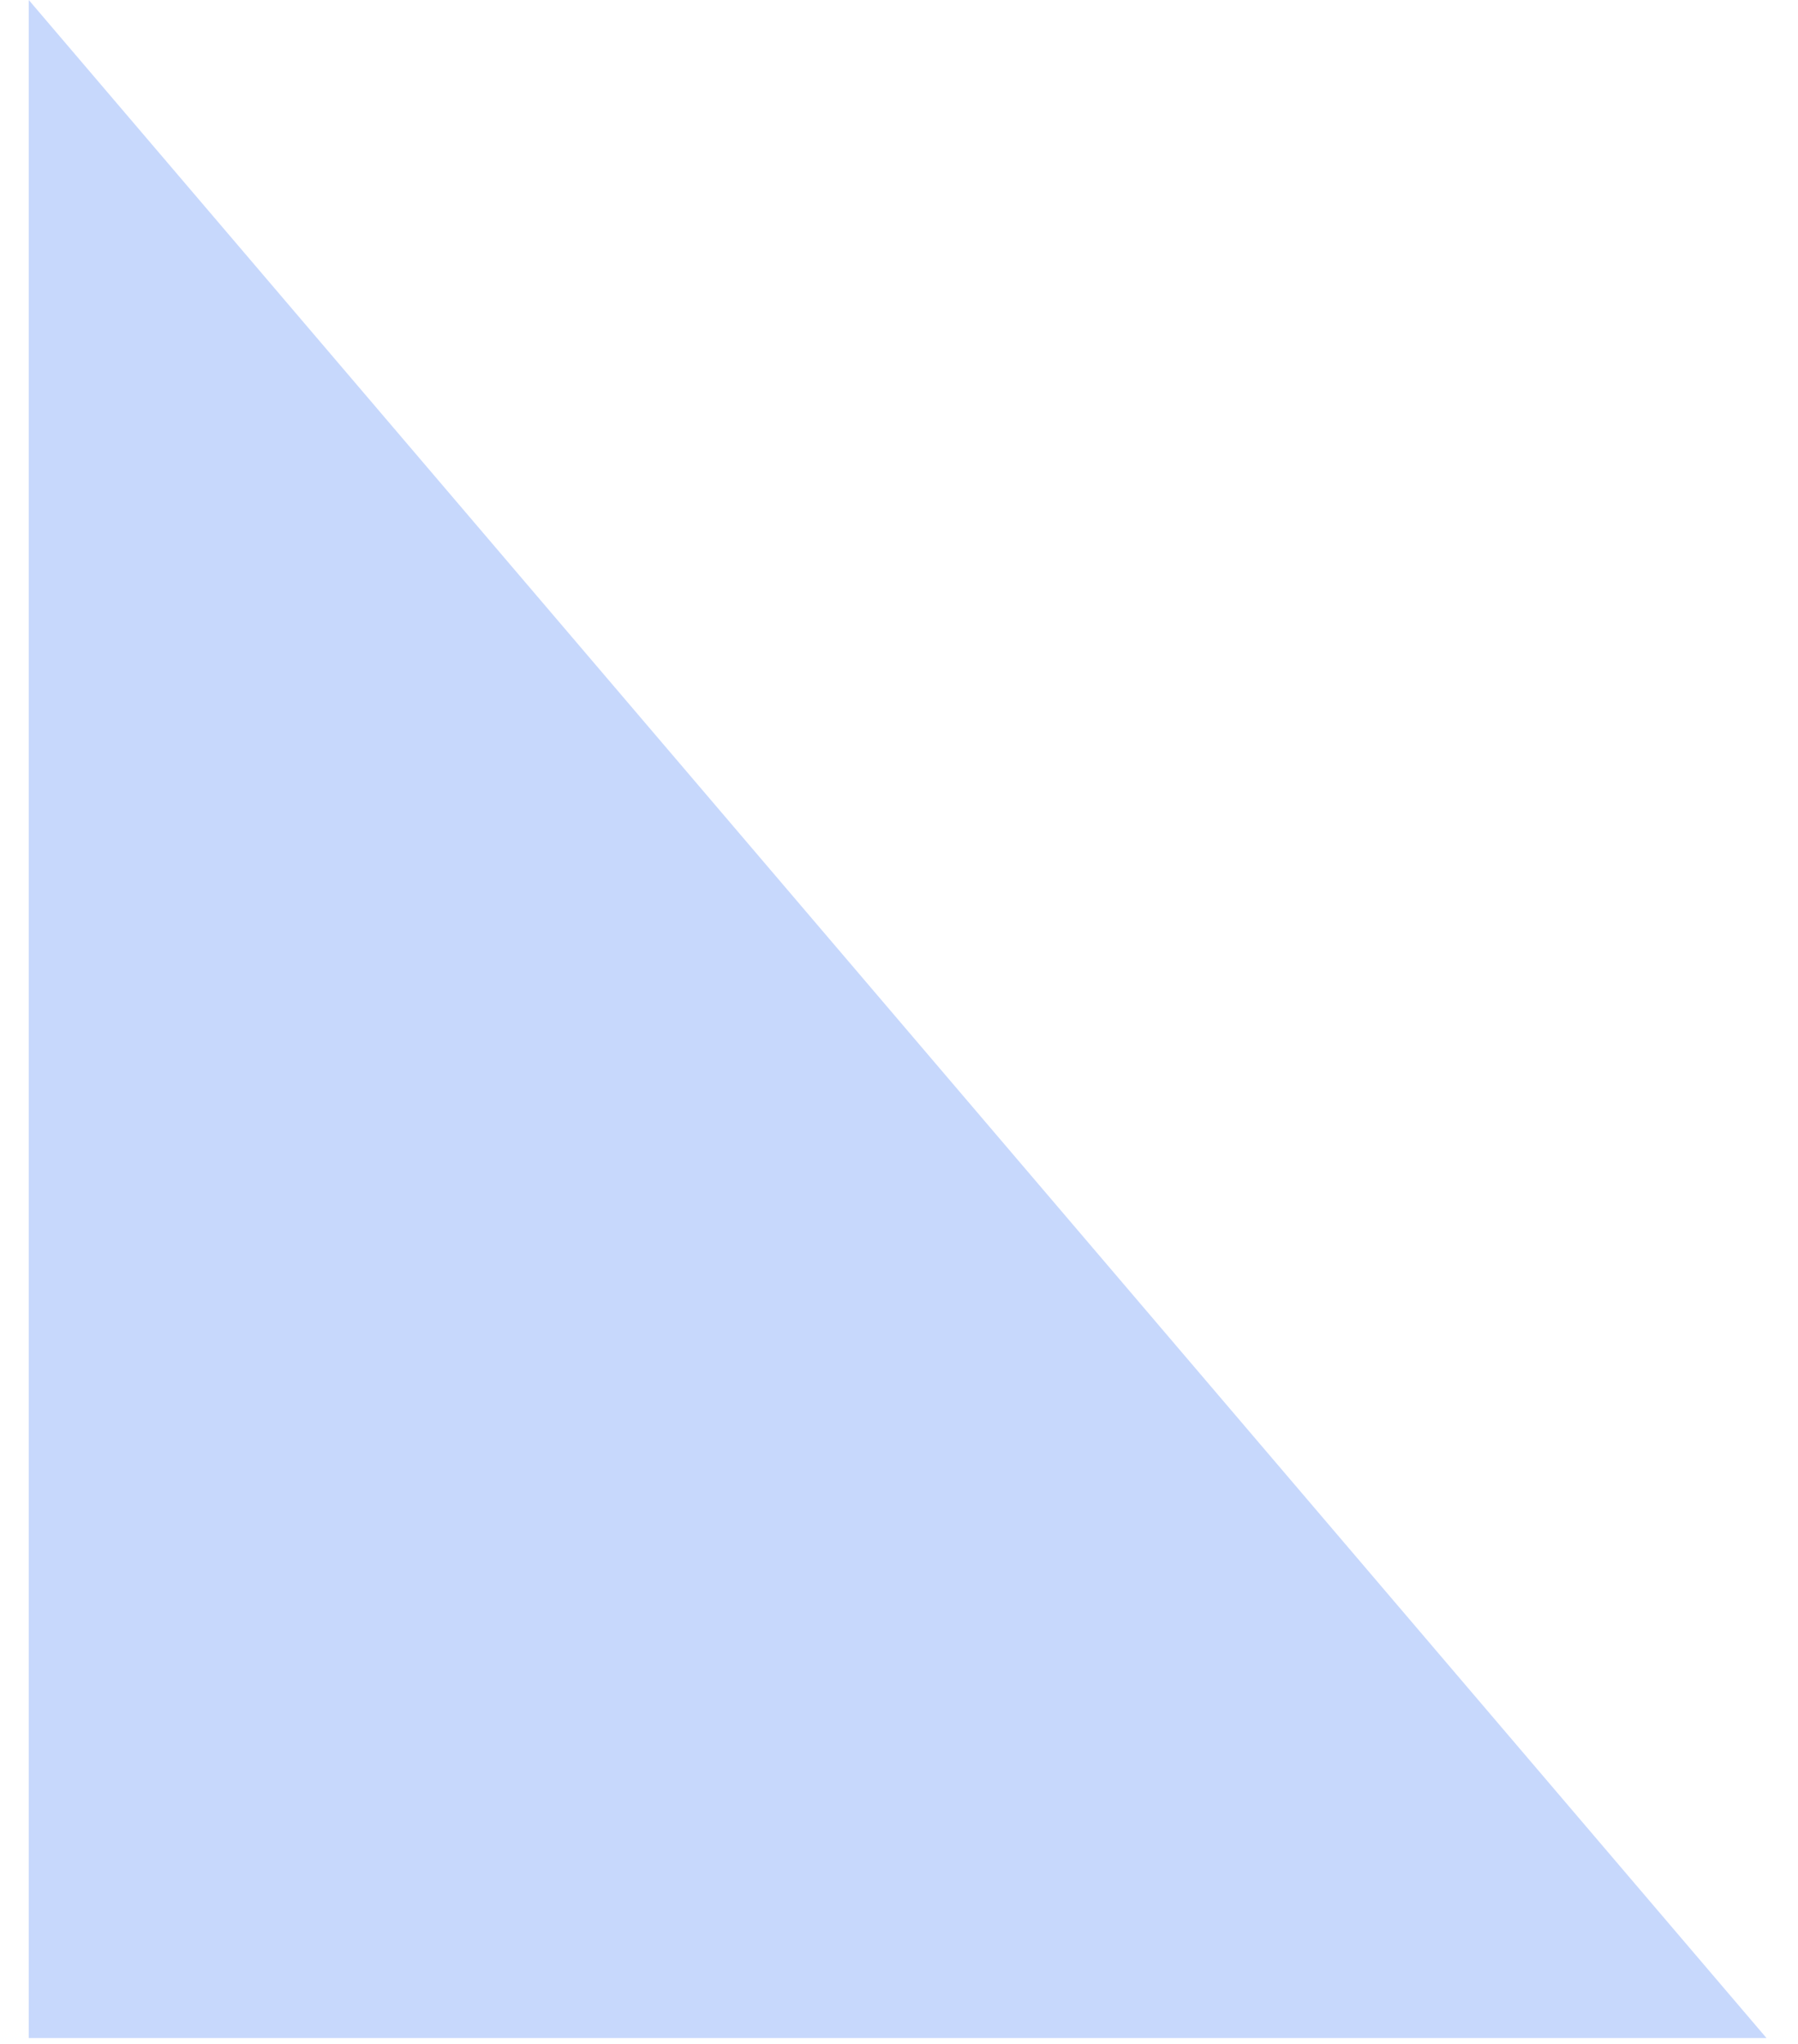<?xml version="1.0" encoding="UTF-8"?> <svg xmlns="http://www.w3.org/2000/svg" width="44" height="50" viewBox="0 0 44 50" fill="none"><path d="M0.704 49.856V0L43.229 49.856H0.704Z" fill="#C7D8FC"></path></svg> 